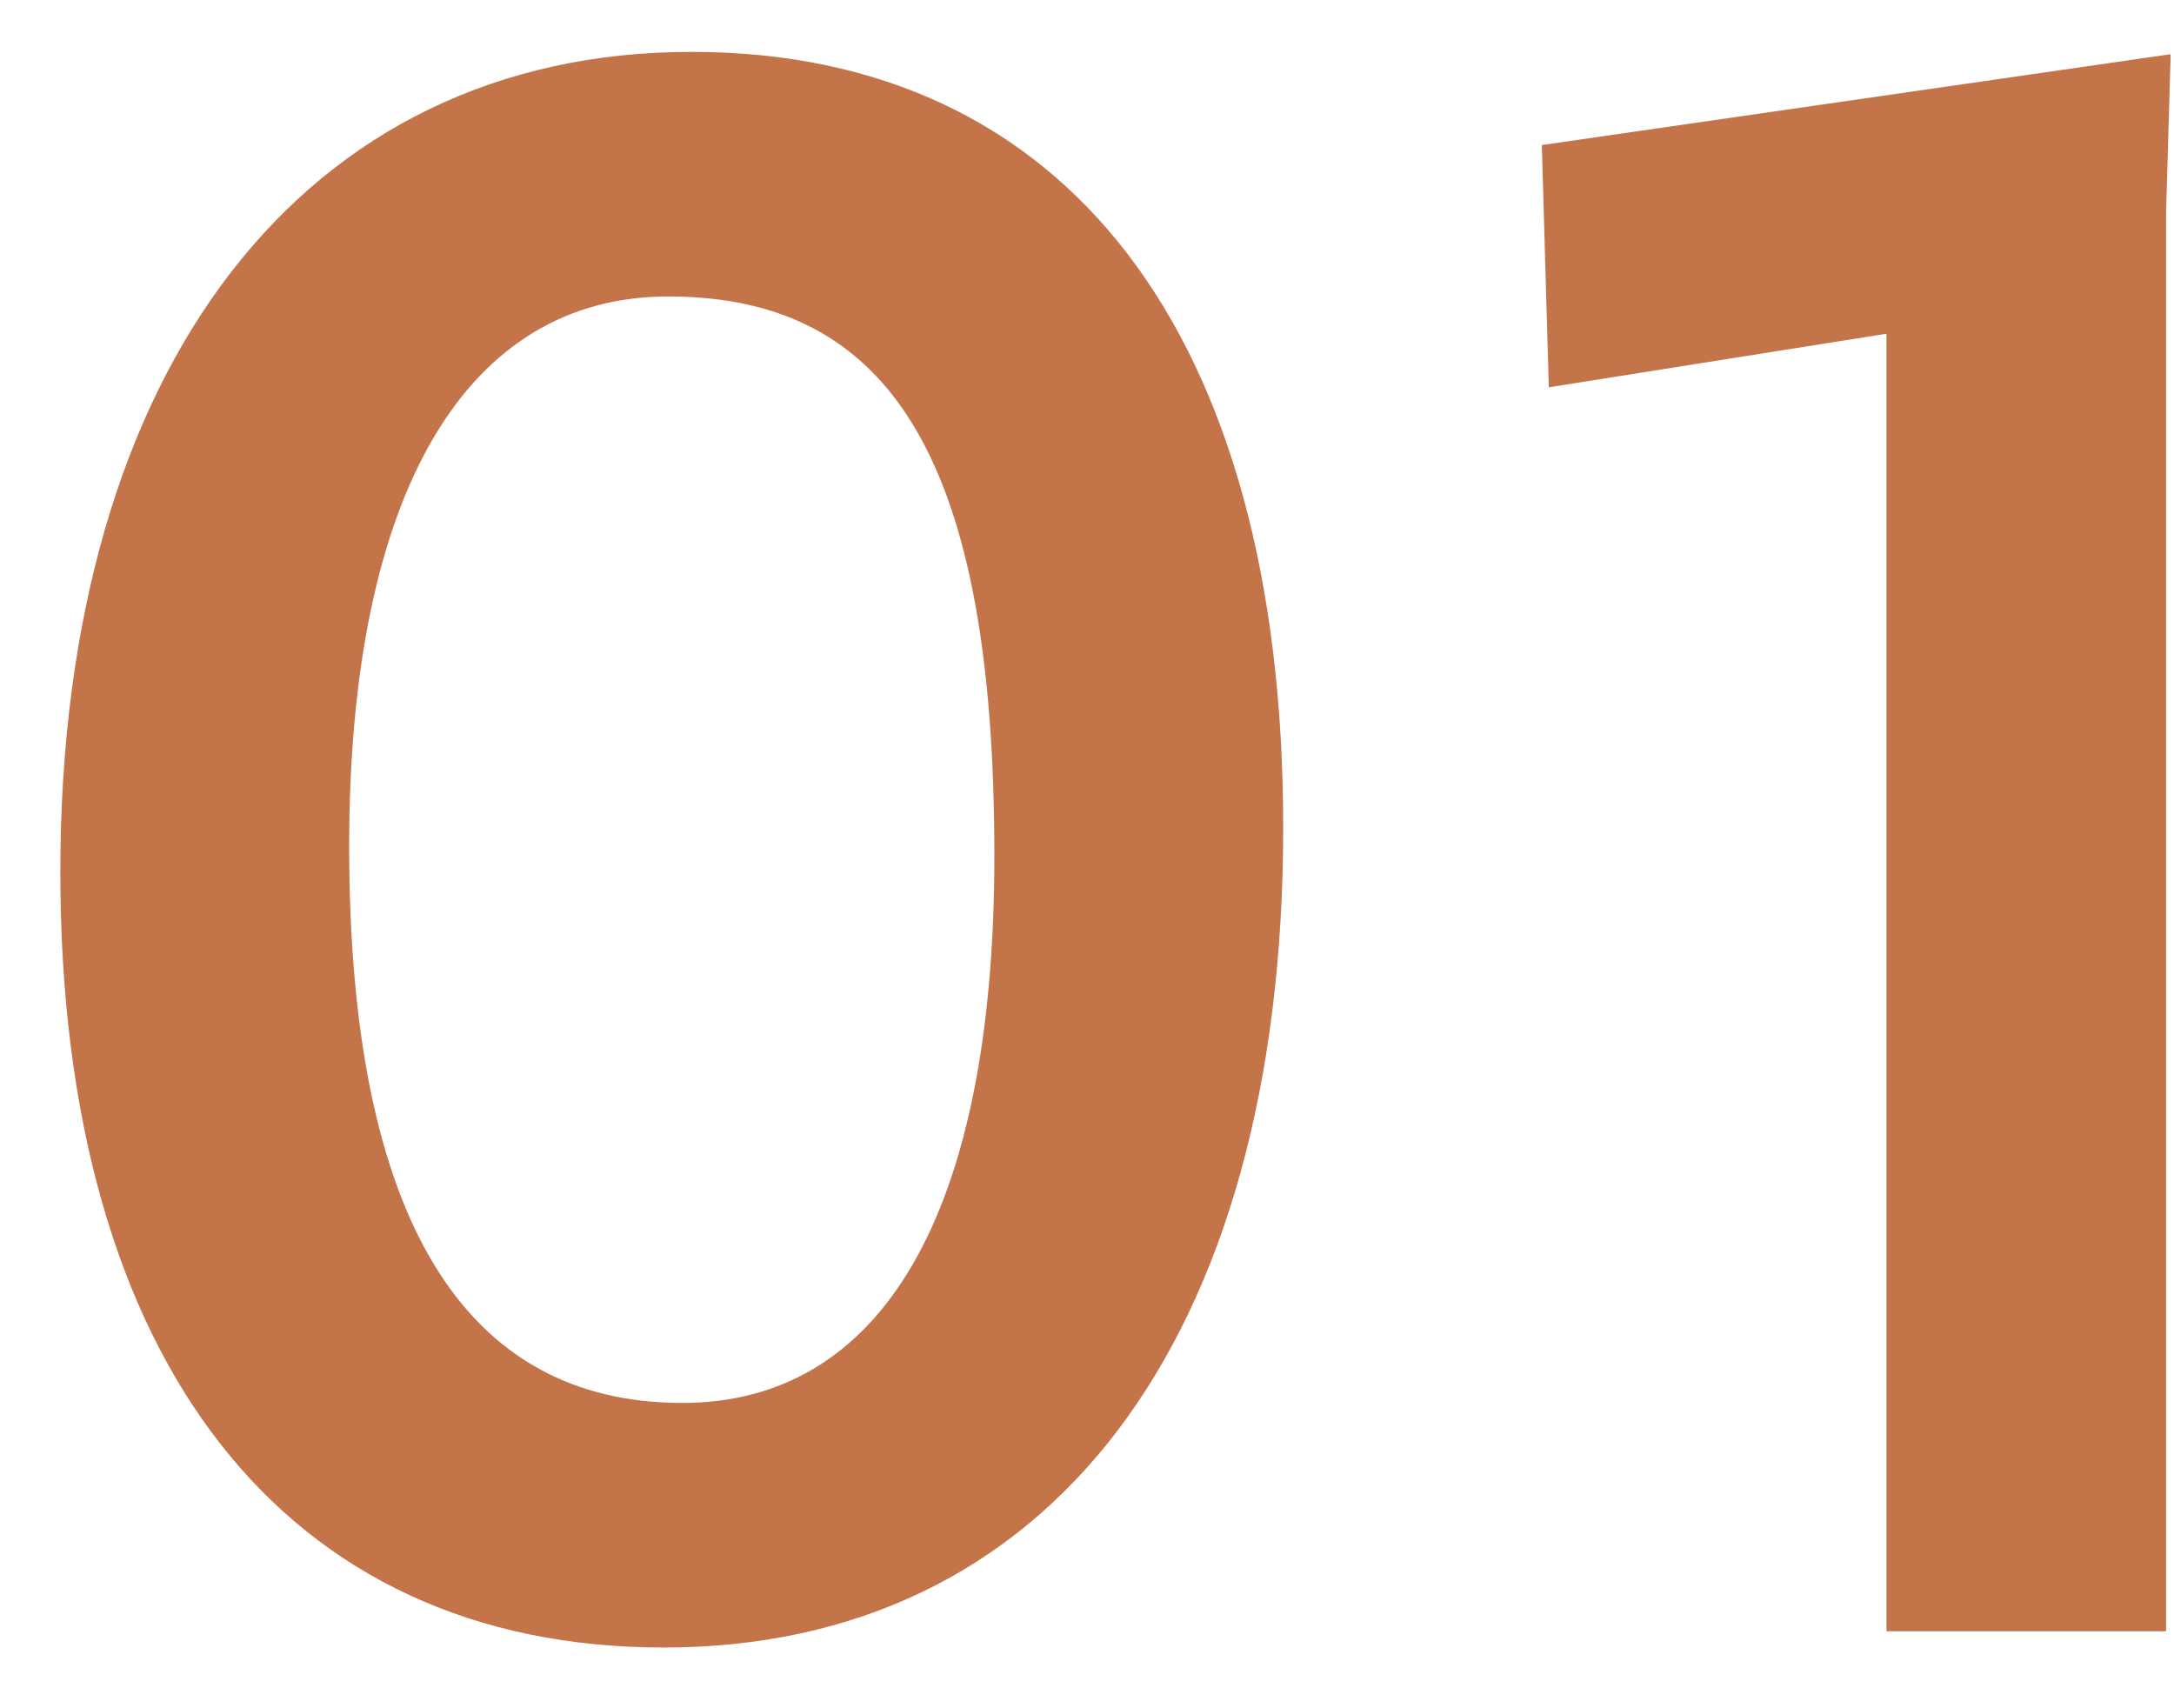 <svg width="28" height="22" viewBox="0 0 28 22" fill="none" xmlns="http://www.w3.org/2000/svg">
<path d="M8.547 21.218C3.687 21.218 0.777 17.558 0.777 11.228C0.777 4.718 3.927 0.668 8.907 0.668C13.737 0.668 16.527 4.298 16.527 10.658C16.527 17.288 13.497 21.218 8.547 21.218ZM8.787 18.068C11.337 18.068 12.807 15.668 12.807 11.018C12.807 5.948 11.487 3.818 8.607 3.818C6.027 3.818 4.497 6.308 4.497 10.898C4.497 15.728 5.997 18.068 8.787 18.068ZM19.858 1.868L27.957 0.698L27.898 2.738V21.008H24.297V4.298L19.948 4.988L19.858 1.868Z" fill="#C47449"/>
</svg>
